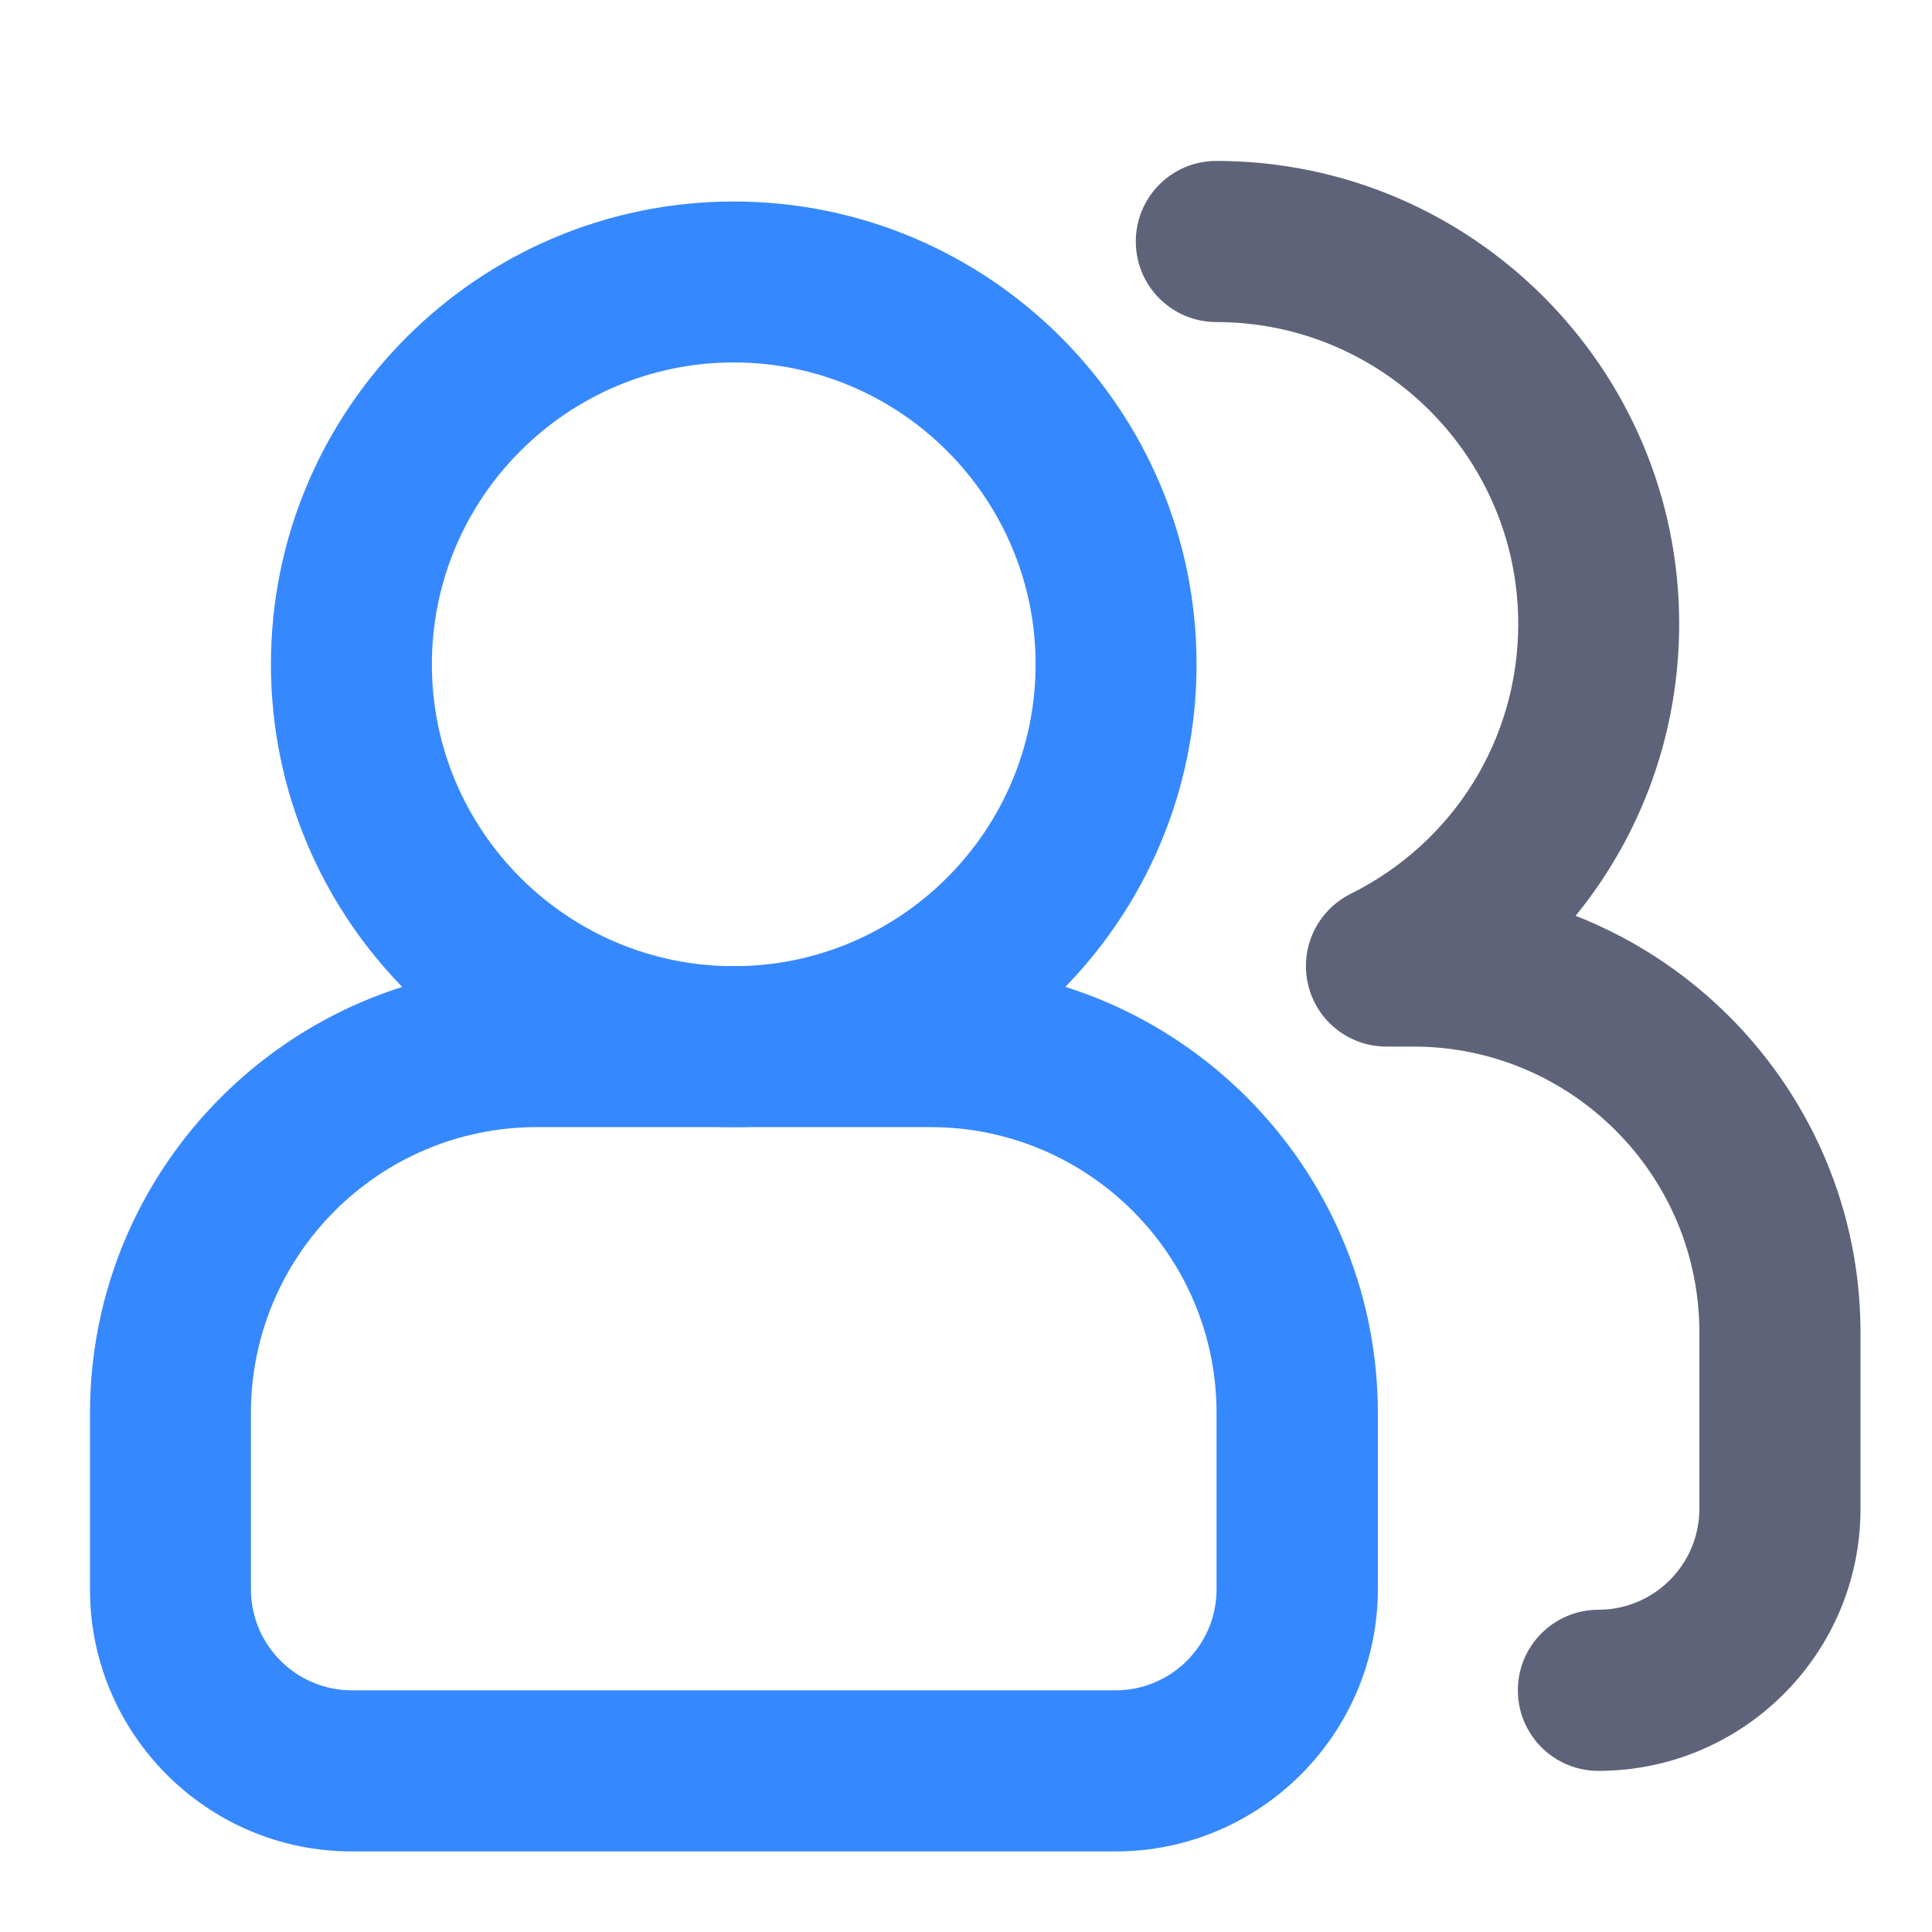 <?xml version="1.0" encoding="utf-8"?>
<!-- Скачано с сайта svg4.ru / Downloaded from svg4.ru -->
<svg width="800px" height="800px" viewBox="0 0 1024 1024" class="icon"  version="1.1" xmlns="http://www.w3.org/2000/svg"><path d="M388.9 597.4c-135.2 0-245.3-110-245.3-245.3s110-245.3 245.3-245.3 245.3 110 245.3 245.3-110.1 245.3-245.3 245.3z m0-405.3c-88.2 0-160 71.8-160 160s71.8 160 160 160 160-71.8 160-160-71.8-160-160-160z" fill="#3688FF" /><path d="M591.3 981.3H186.5c-76.6 0-138.8-62.3-138.8-138.8V749c0-130.6 106.2-236.9 236.9-236.9h208.8c130.6 0 236.9 106.3 236.9 236.9v93.5c-0.2 76.5-62.4 138.8-139 138.8zM284.5 597.4c-83.6 0-151.5 68-151.5 151.5v93.5c0 29.5 24 53.5 53.5 53.5h404.8c29.5 0 53.5-24 53.5-53.5v-93.5c0-83.6-68-151.5-151.6-151.5H284.5z" fill="#3688FF" /><path d="M847.2 938.6c-23.6 0-42.7-19.1-42.7-42.7s19.1-42.7 42.7-42.7c29.5 0 53.5-24 53.5-53.5v-93.5c0-83.6-68-151.5-151.6-151.5h-14.3c-19.8 0-37-13.6-41.5-32.9-4.5-19.3 4.8-39.1 22.5-48 54.8-27.3 88.9-82.1 88.9-143.1 0-88.2-71.8-160-160-160-23.6 0-42.7-19.1-42.7-42.7s19.1-42.7 42.7-42.7c135.2 0 245.3 110 245.3 245.3 0 57.8-19.9 111.9-54.9 154.8 88.3 34.6 151 120.6 151 220.9v93.5c0 76.6-62.3 138.8-138.9 138.8z" fill="#5F6379" /></svg>
